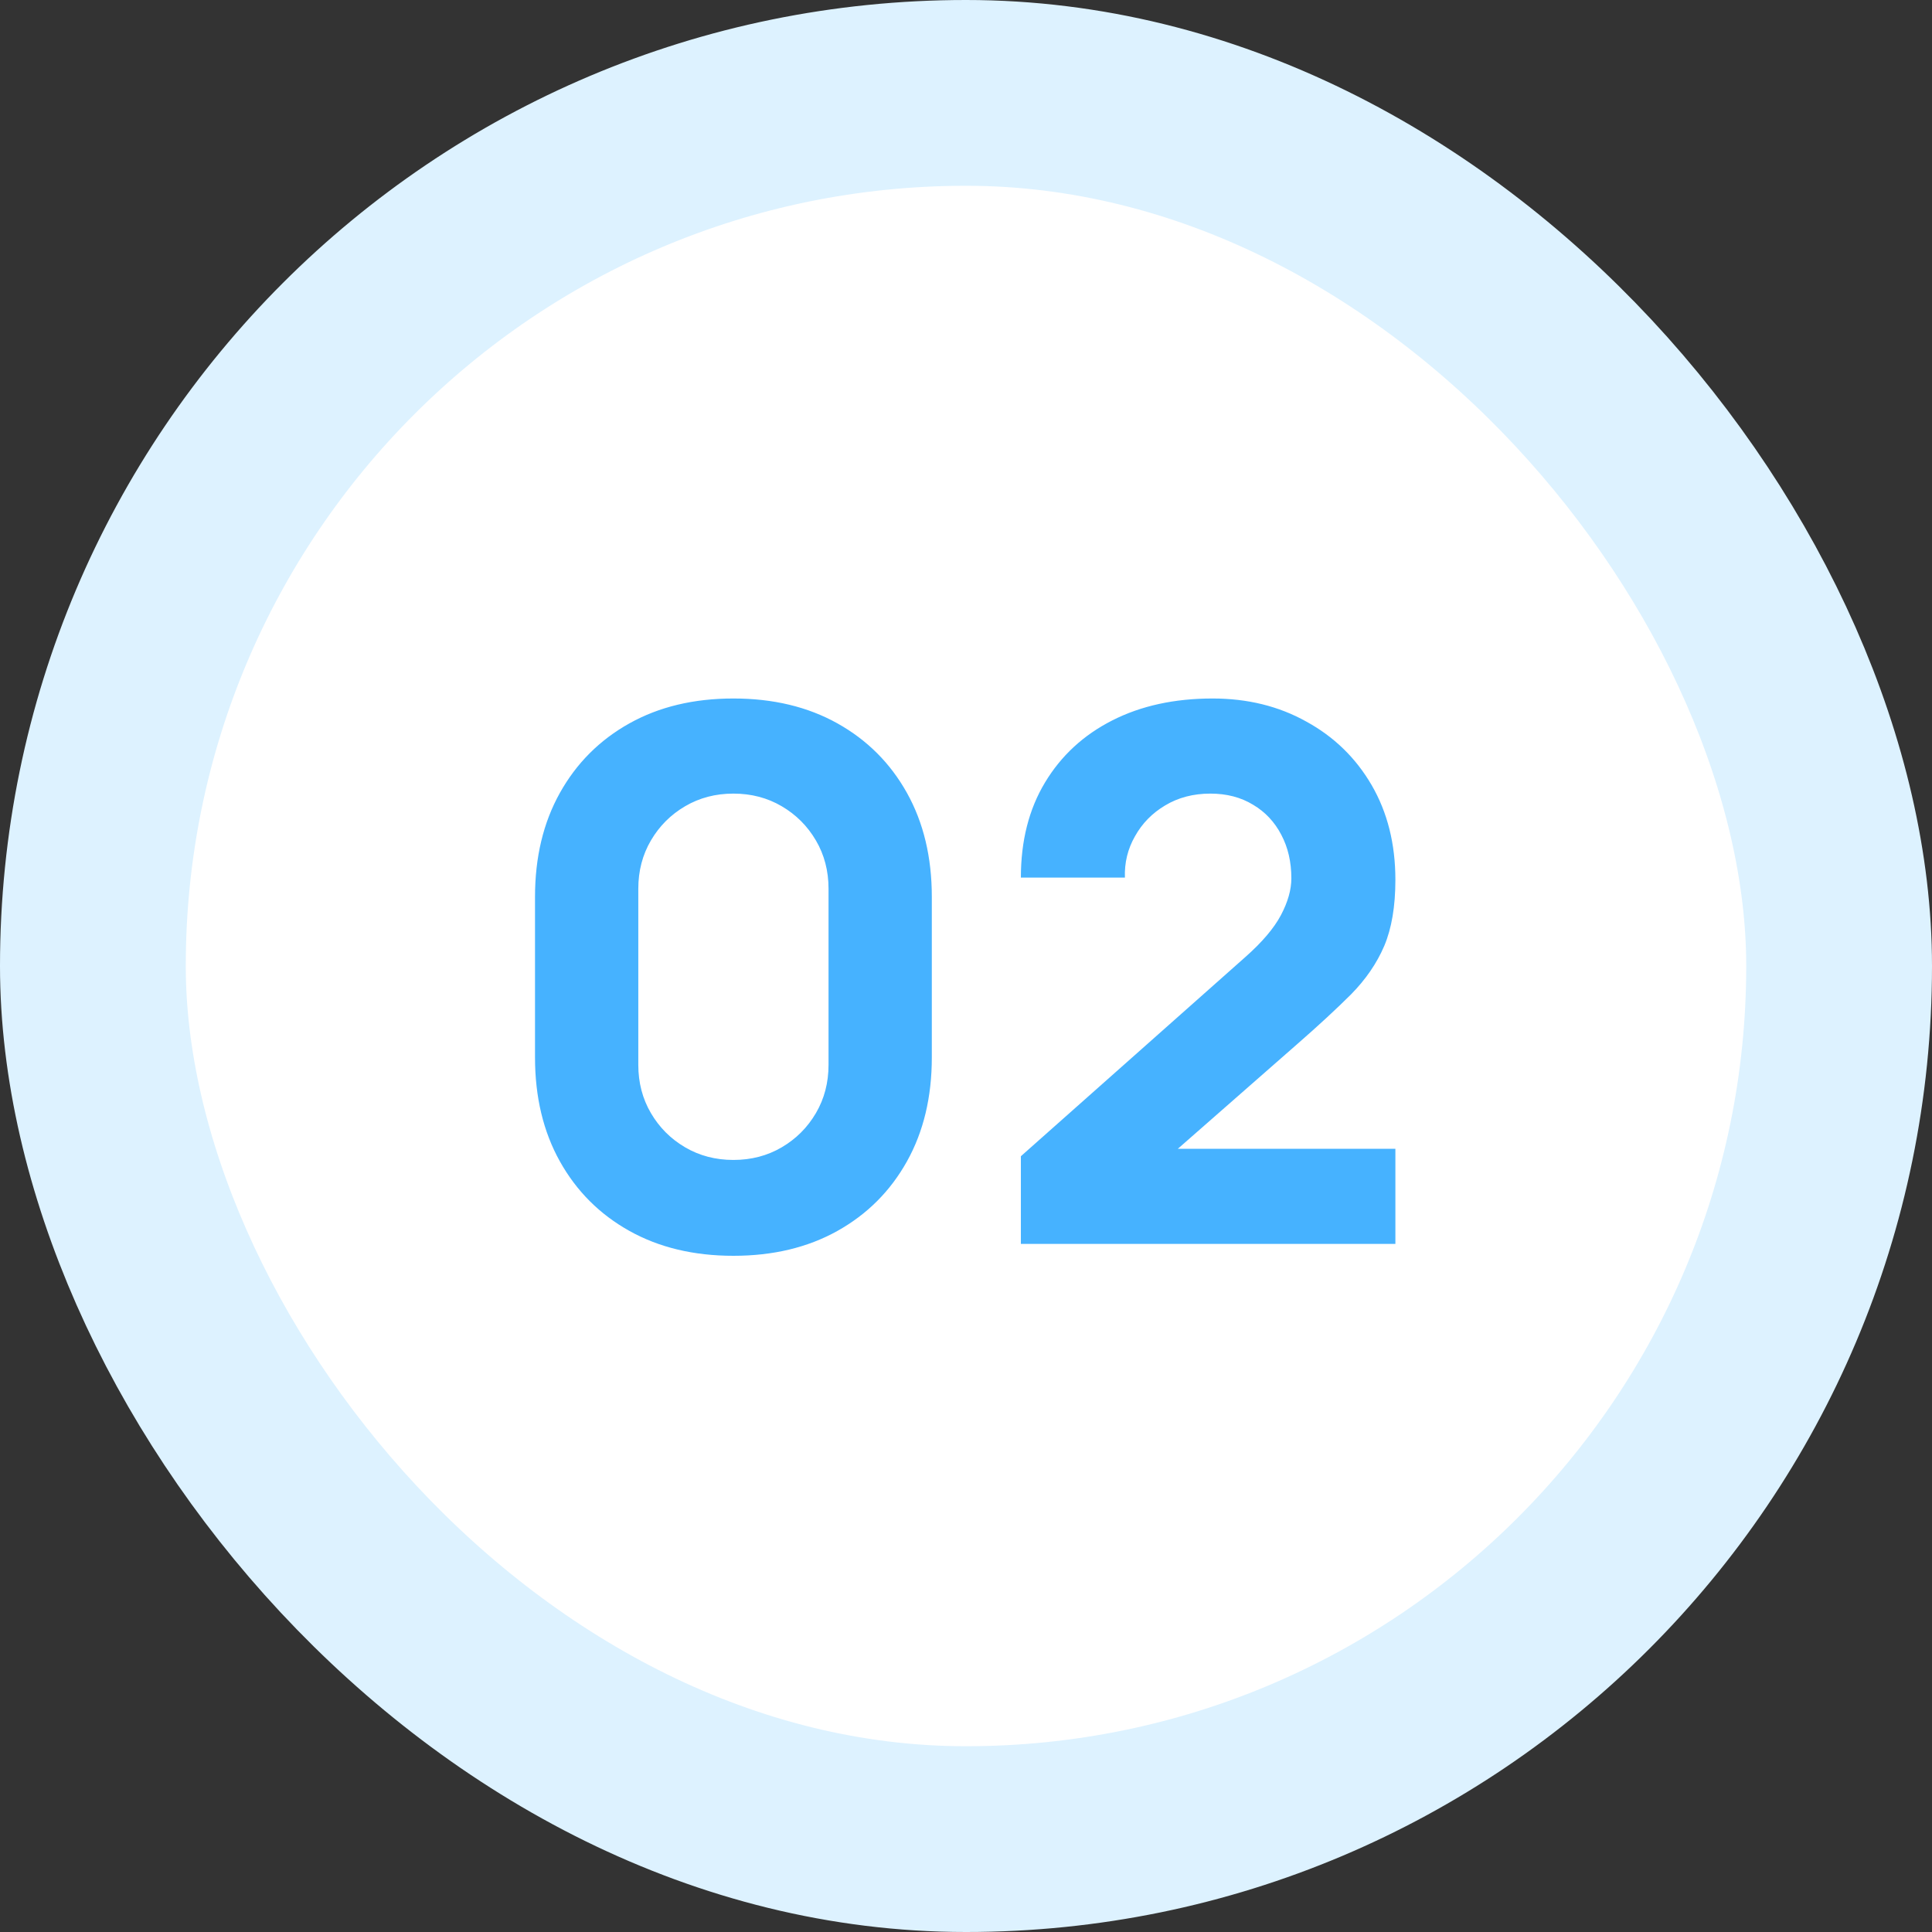 <svg xmlns="http://www.w3.org/2000/svg" width="52" height="52" viewBox="0 0 52 52" fill="none"><rect x="0" y="0" width="52" height="52" fill="#333333" stroke="none"/><rect x="2.5" y="2.5" width="47" height="47" rx="23.5" fill="white"></rect><rect x="2.5" y="2.5" width="47" height="47" rx="23.5" stroke="#DDF2FF" stroke-width="5"></rect><path d="M19.74 33.8C18.673 33.8 17.74 33.577 16.94 33.13C16.14 32.683 15.517 32.06 15.07 31.26C14.623 30.46 14.4 29.527 14.4 28.46V24.14C14.4 23.073 14.623 22.14 15.07 21.34C15.517 20.54 16.14 19.917 16.94 19.47C17.74 19.023 18.673 18.8 19.74 18.8C20.807 18.8 21.74 19.023 22.54 19.47C23.34 19.917 23.963 20.54 24.41 21.34C24.857 22.14 25.08 23.073 25.08 24.14V28.46C25.08 29.527 24.857 30.46 24.41 31.26C23.963 32.06 23.34 32.683 22.54 33.13C21.74 33.577 20.807 33.8 19.74 33.8ZM19.74 31.22C20.22 31.22 20.653 31.107 21.04 30.88C21.427 30.653 21.733 30.347 21.96 29.96C22.187 29.573 22.3 29.14 22.3 28.66V23.92C22.3 23.44 22.187 23.007 21.96 22.62C21.733 22.233 21.427 21.927 21.04 21.7C20.653 21.473 20.22 21.36 19.74 21.36C19.26 21.36 18.827 21.473 18.44 21.7C18.053 21.927 17.747 22.233 17.52 22.62C17.293 23.007 17.18 23.44 17.18 23.92V28.66C17.18 29.14 17.293 29.573 17.52 29.96C17.747 30.347 18.053 30.653 18.44 30.88C18.827 31.107 19.26 31.22 19.74 31.22ZM27.477 33.48V31.12L33.517 25.76C33.97 25.36 34.29 24.983 34.477 24.63C34.663 24.277 34.757 23.947 34.757 23.64C34.757 23.2 34.667 22.81 34.487 22.47C34.307 22.123 34.053 21.853 33.727 21.66C33.4 21.46 33.017 21.36 32.577 21.36C32.117 21.36 31.71 21.467 31.357 21.68C31.01 21.887 30.74 22.163 30.547 22.51C30.353 22.85 30.263 23.22 30.277 23.62H27.477C27.477 22.633 27.693 21.78 28.127 21.06C28.56 20.34 29.163 19.783 29.937 19.39C30.71 18.997 31.61 18.8 32.637 18.8C33.577 18.8 34.417 19.007 35.157 19.42C35.903 19.827 36.49 20.397 36.917 21.13C37.343 21.863 37.557 22.713 37.557 23.68C37.557 24.393 37.457 24.987 37.257 25.46C37.057 25.927 36.76 26.36 36.367 26.76C35.973 27.153 35.49 27.6 34.917 28.1L31.017 31.52L30.797 30.92H37.557V33.48H27.477Z" fill="#46B2FF"></path></svg>
